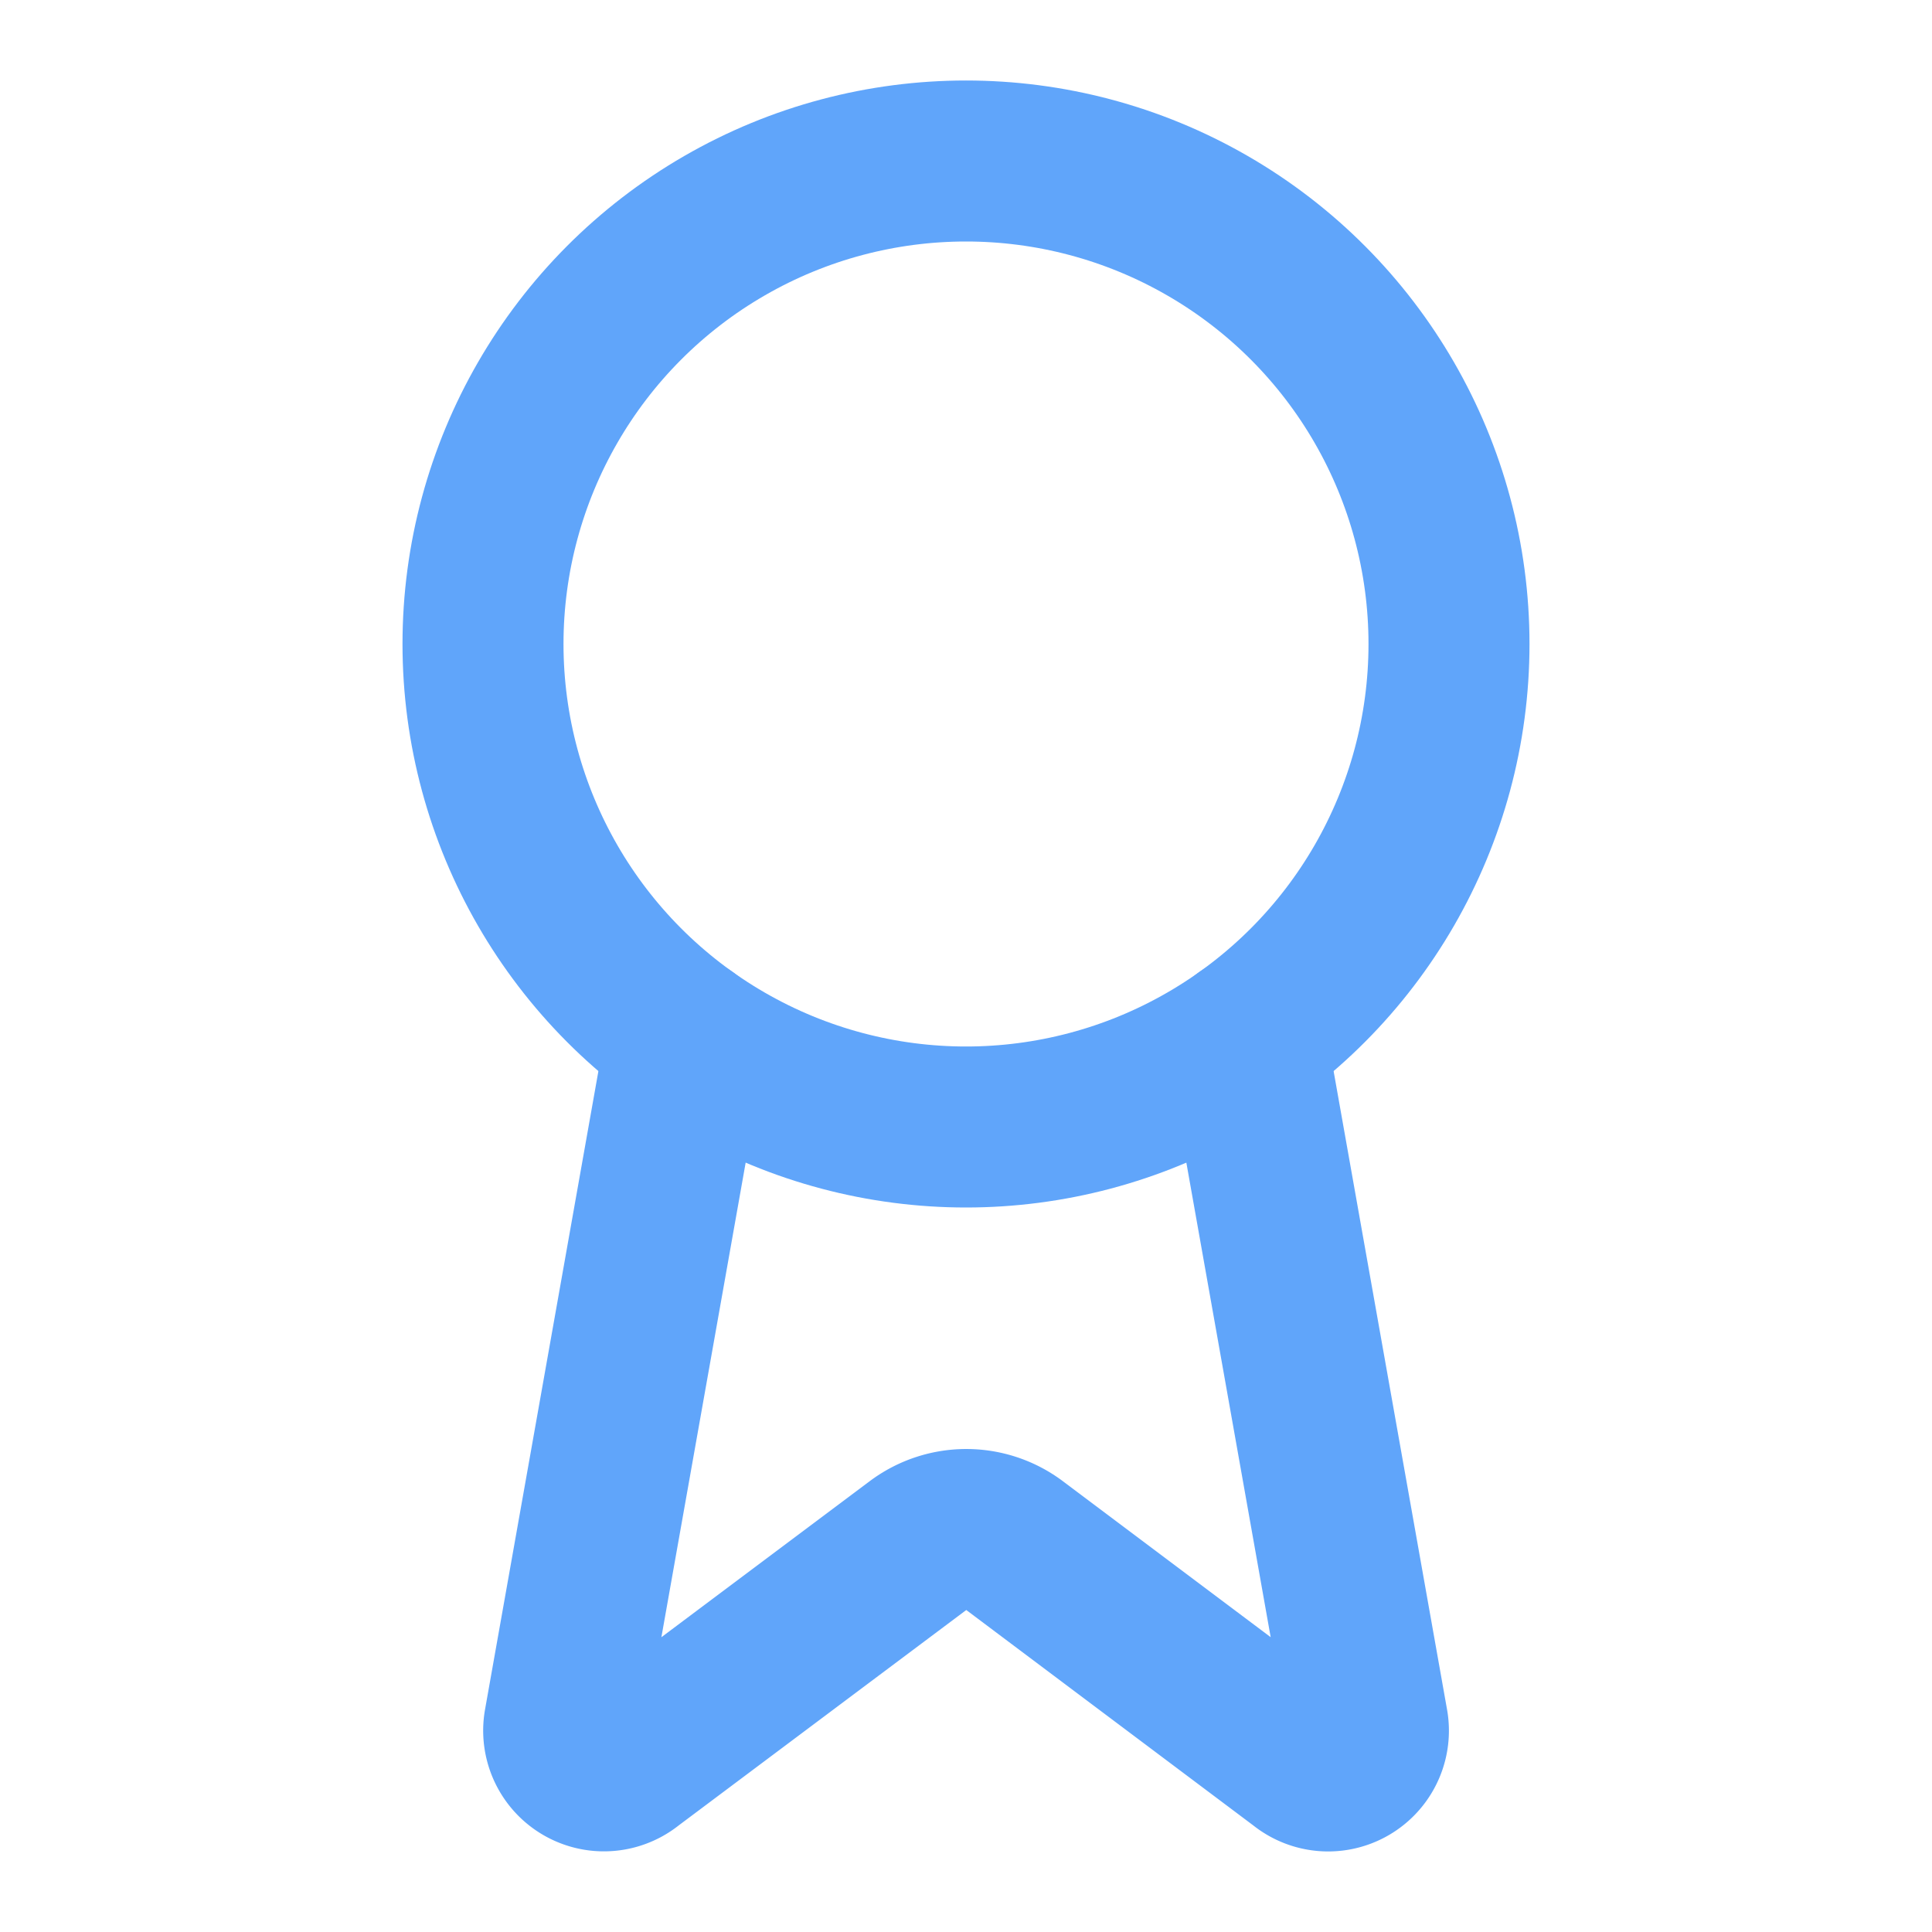 <svg xmlns="http://www.w3.org/2000/svg" width="24" height="24" viewBox="0 0 24 24" fill="none" stroke="#60A5FA" stroke-width="2" stroke-linecap="round" stroke-linejoin="round" data-lov-id="src/pages/Index.tsx:262:18" data-lov-name="Award" data-component-path="src/pages/Index.tsx" data-component-line="262" data-component-file="Index.tsx" data-component-name="Award" data-component-content="%7B%22className%22%3A%22w-6%20h-6%20text-blue-400%20mt-1%20flex-shrink-0%22%7D"><path d="m15.477 12.89 1.515 8.526a.5.5 0 0 1-.81.47l-3.58-2.687a1 1 0 0 0-1.197 0l-3.586 2.686a.5.5 0 0 1-.81-.469l1.514-8.526"></path><circle cx="12" cy="8" r="6"></circle></svg>